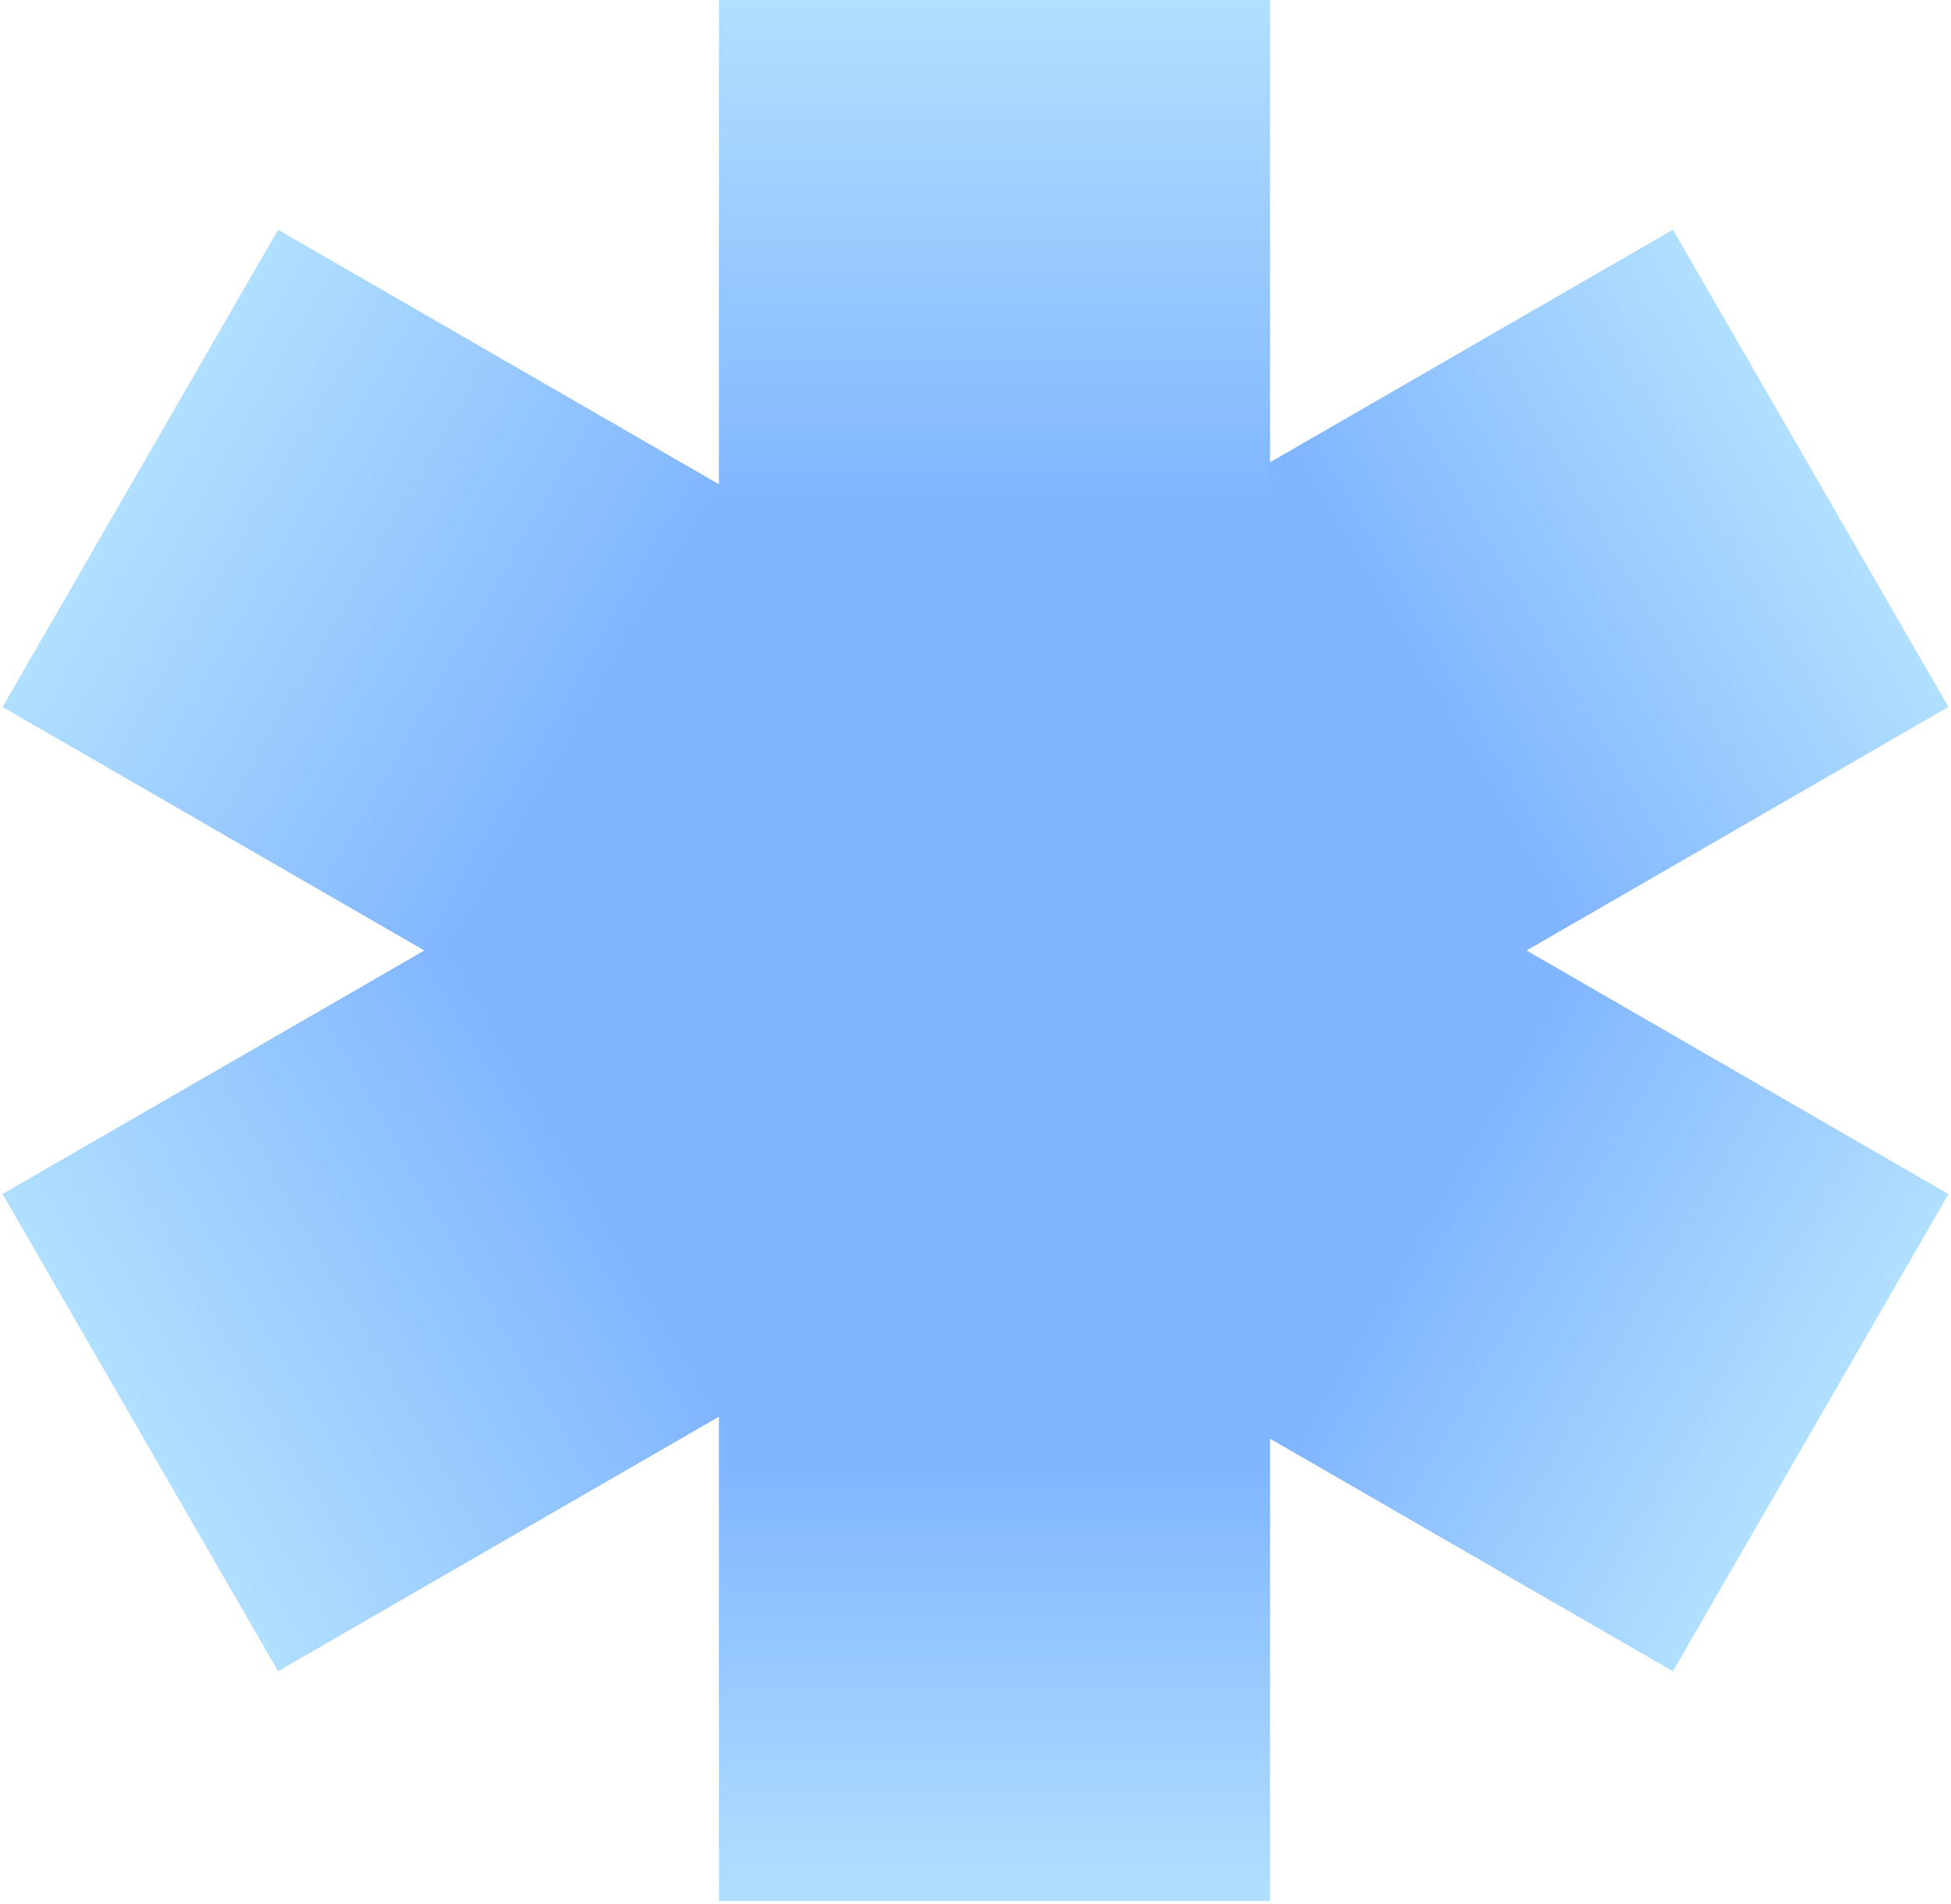 <svg width="584" height="570" viewBox="0 0 584 570" fill="none" xmlns="http://www.w3.org/2000/svg">
<path d="M42 140.215L542 428.89" stroke="url(#paint0_linear_3615_933)" stroke-width="164.957"/>
<path d="M42 428.868L542 140.193" stroke="url(#paint1_linear_3615_933)" stroke-width="164.957"/>
<path d="M297.68 6.10352e-05L297.68 569.102" stroke="url(#paint2_linear_3615_933)" stroke-width="164.957"/>
<defs>
<linearGradient id="paint0_linear_3615_933" x1="41.75" y1="140.648" x2="541.75" y2="429.323" gradientUnits="userSpaceOnUse">
<stop stop-color="#B1DFFF"/>
<stop offset="0.269" stop-color="#80B5FF"/>
<stop offset="0.769" stop-color="#80B5FF"/>
<stop offset="1" stop-color="#B1DFFF"/>
</linearGradient>
<linearGradient id="paint1_linear_3615_933" x1="42.25" y1="429.302" x2="542.25" y2="140.626" gradientUnits="userSpaceOnUse">
<stop stop-color="#B1DFFF"/>
<stop offset="0.269" stop-color="#80B5FF"/>
<stop offset="0.769" stop-color="#80B5FF"/>
<stop offset="1" stop-color="#B1DFFF"/>
</linearGradient>
<linearGradient id="paint2_linear_3615_933" x1="297.18" y1="6.10352e-05" x2="297.18" y2="569.102" gradientUnits="userSpaceOnUse">
<stop stop-color="#B1DFFF"/>
<stop offset="0.269" stop-color="#80B5FF"/>
<stop offset="0.769" stop-color="#80B5FF"/>
<stop offset="1" stop-color="#B1DFFF"/>
</linearGradient>
</defs>
</svg>
